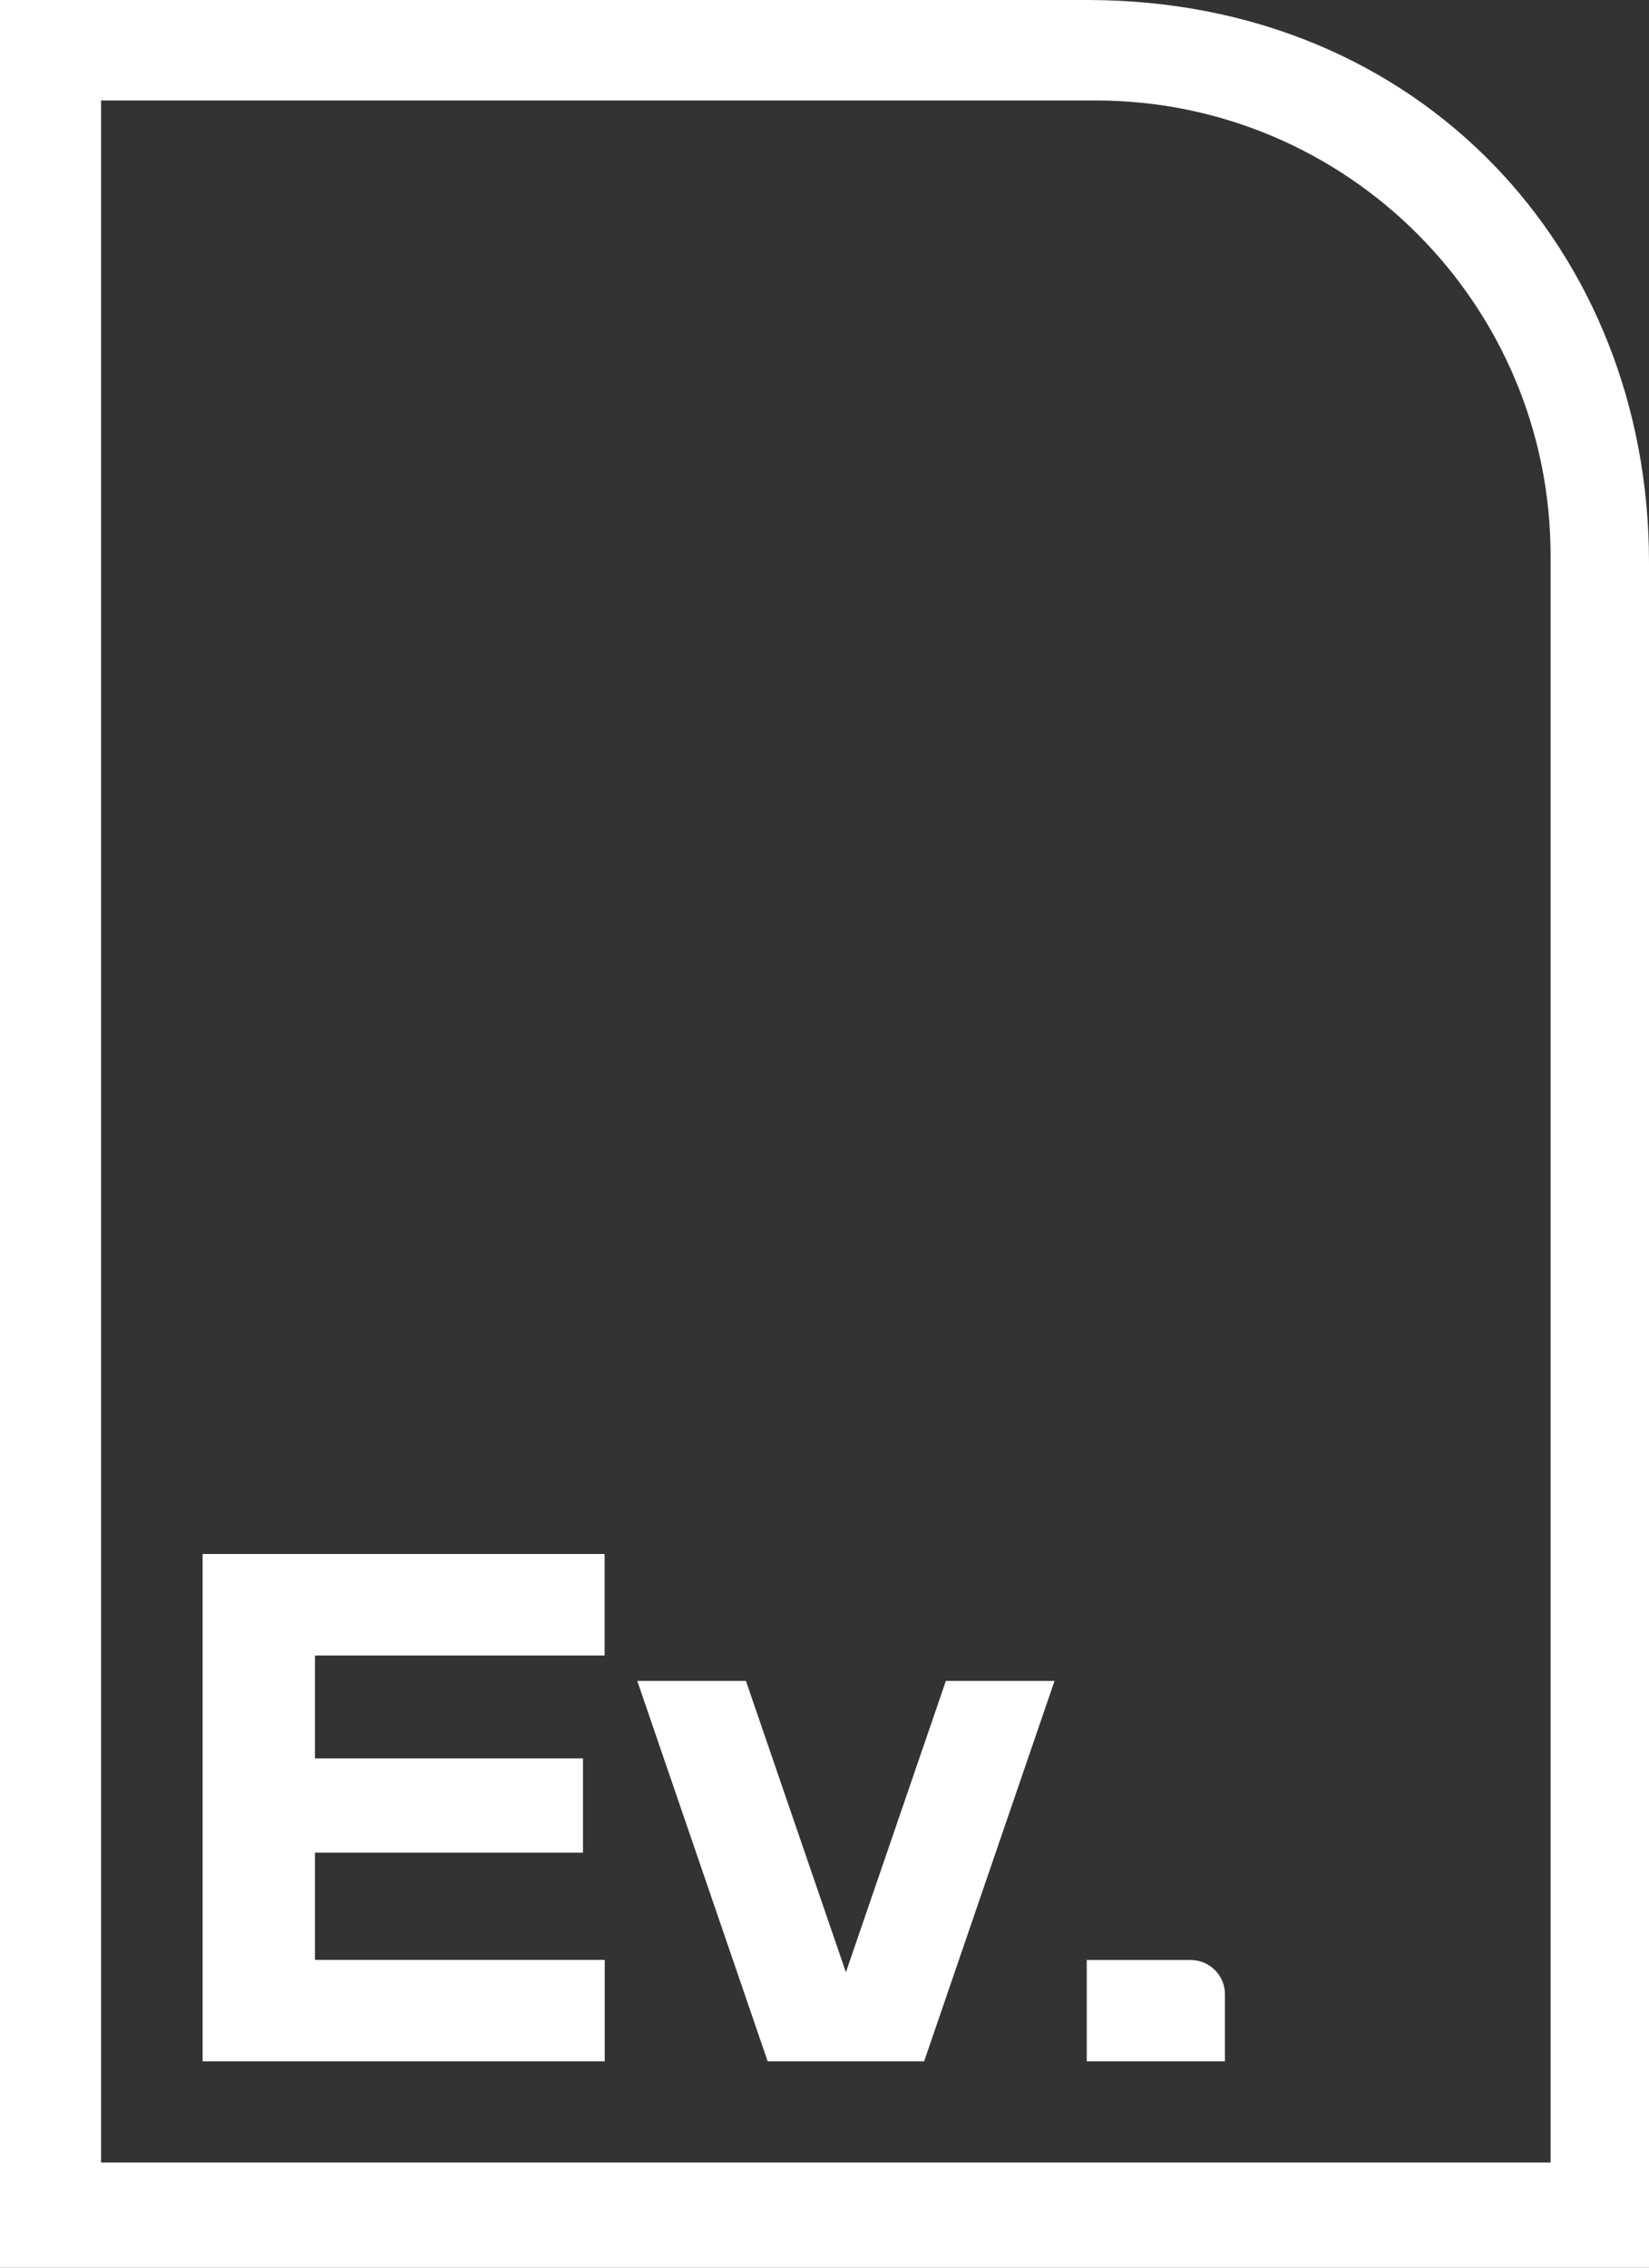 <?xml version="1.0" encoding="utf-8"?>
<!-- Generator: Adobe Illustrator 26.2.0, SVG Export Plug-In . SVG Version: 6.00 Build 0)  -->
<svg version="1.1" id="Layer_1" xmlns="http://www.w3.org/2000/svg" xmlns:xlink="http://www.w3.org/1999/xlink" x="0px" y="0px"
	 viewBox="0 0 1479.6 2033.9" style="enable-background:new 0 0 1479.6 2033.9;" xml:space="preserve">
<rect x="0" y="0" width="1479.6" height="2033.9" fill="#333333" stroke="none"/>
<style type="text/css">
	.st0{fill:#FFFFFF;}
</style>
<g>
	<path class="st0" d="M975.6,0H182.3h-2H0v474.5l0,24.1v1535.3h1479.6V504C1479.6,225.6,1275.3,0,975.6,0z M1391.3,1939.5H90.7V90.1
		h892.2c225.6,0,408.4,182.9,408.4,408.4V1939.5z"/>
</g>
<path class="st0" d="M282.6,1484.8v92.3h240.5v84.5H282.6v96.2h260v91H181.8v-455h360.7v91H282.6z"/>
<path class="st0" d="M946.2,1507.6l-117,341.2H688.8l-117-341.2h97.5l89.7,261.3l89.7-261.3H946.2z"/>
<g>
	<path class="st0" d="M1068.2,1757.9h-93.1v90.9h124v-60C1099.2,1771.7,1085.3,1757.9,1068.2,1757.9z"/>
</g>
</svg>
